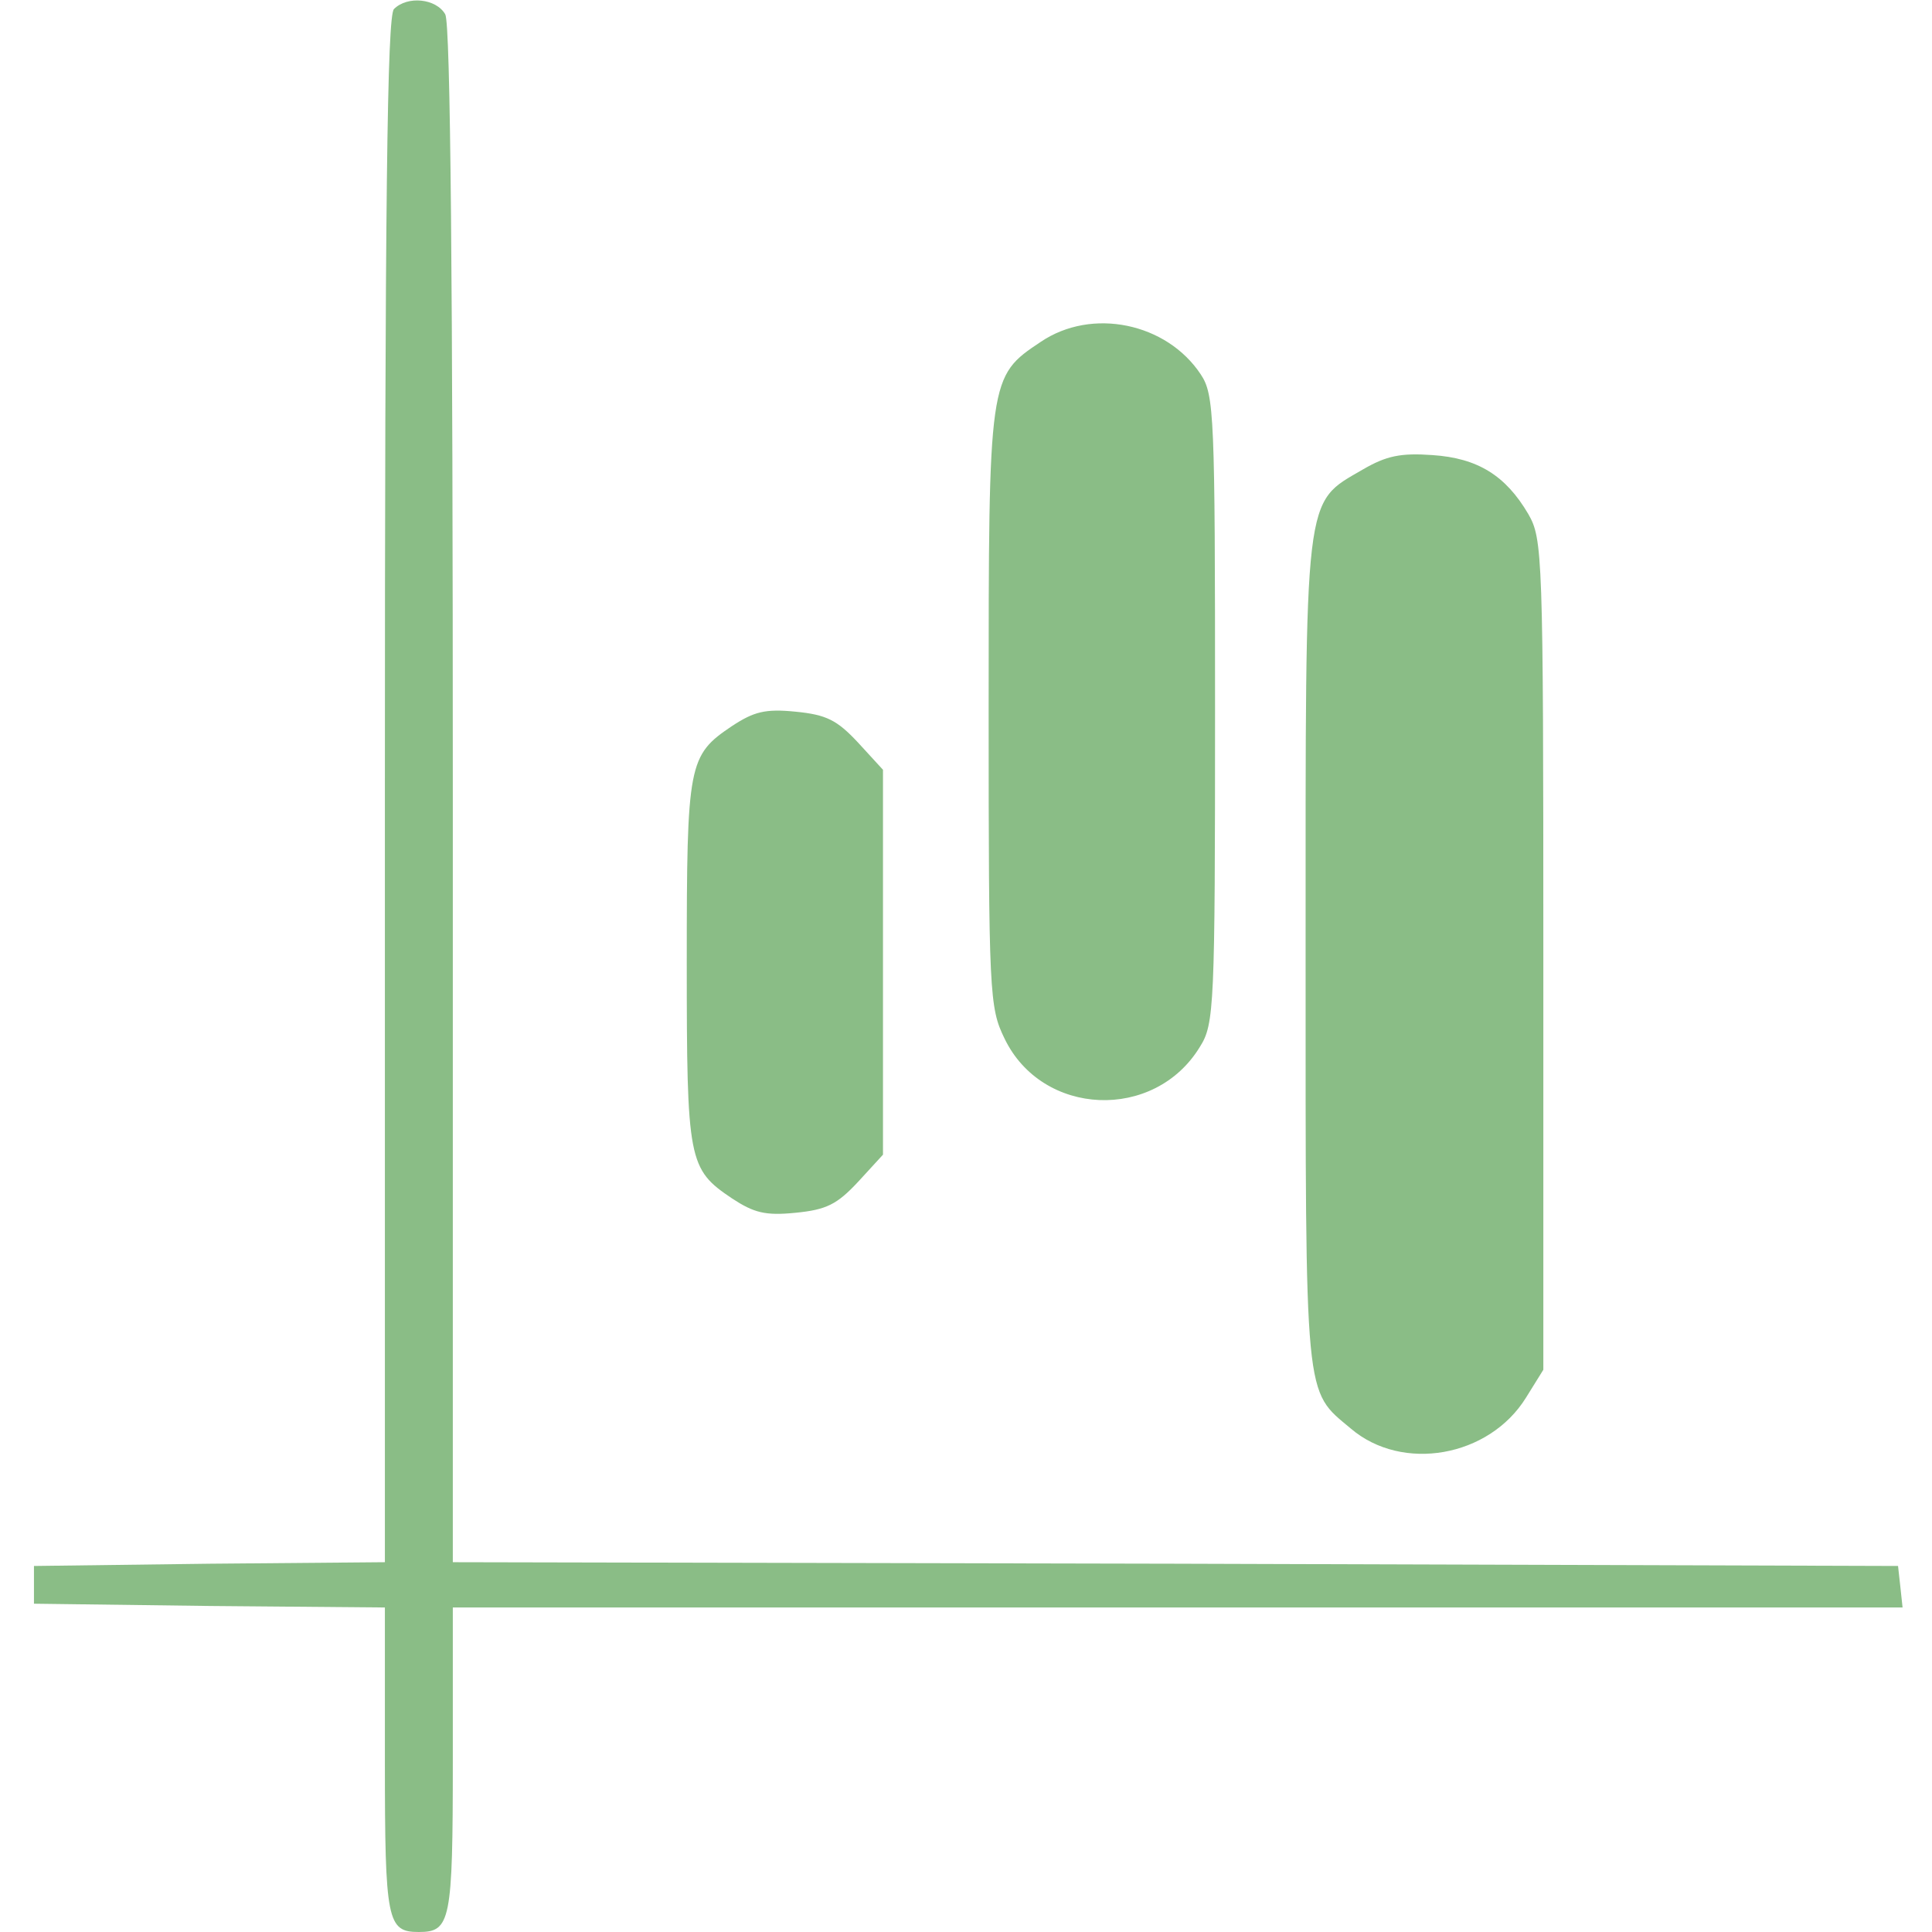 <?xml version="1.0" standalone="no"?>
<!DOCTYPE svg PUBLIC "-//W3C//DTD SVG 20010904//EN" "http://www.w3.org/TR/2001/REC-SVG-20010904/DTD/svg10.dtd">
<svg xmlns="http://www.w3.org/2000/svg" version="1.0" width="256pt" height="256pt" viewBox="0 0 256 256" preserveAspectRatio="xMidYMid meet">
<g transform="translate(0,256) scale(0.1,-0.1)" fill="rgb(138,189,134)" stroke="none">
<path d="M522 2548 c-9 -9 -12 -253 -12 -1035 l0 -1023 -232 -2 -233 -3 0 -25 0 -25 233 -3 232 -2 0 -203 c0 -213 3 -227 45 -227 42 0 45 14 45 227 l0 203 961 0 960 0 -3 28 -3 27 -957 3 -958 2 0 1016 c0 681 -3 1022 -10 1035 -12 21 -50 25 -68 7z"/>
<path d="M1379 2107 c-69 -46 -69 -47 -69 -486 0 -378 1 -396 21 -437 50 -104 199 -110 259 -11 19 30 20 53 20 447 0 390 -1 417 -19 444 -45 68 -144 89 -212 43z"/>
<path d="M1806 1938 c-79 -46 -76 -24 -76 -641 0 -600 -2 -578 60 -630 68 -58 183 -38 232 41 l23 37 0 550 c0 532 -1 551 -20 584 -30 51 -67 74 -127 78 -42 3 -61 -1 -92 -19z"/>
<path d="M970 1598 c-58 -39 -60 -49 -60 -313 0 -264 2 -274 60 -313 29 -19 44 -23 84 -19 41 4 55 11 83 41 l33 36 0 255 0 255 -33 36 c-28 30 -42 37 -83 41 -40 4 -55 0 -84 -19z"/>
</g>
</svg>

